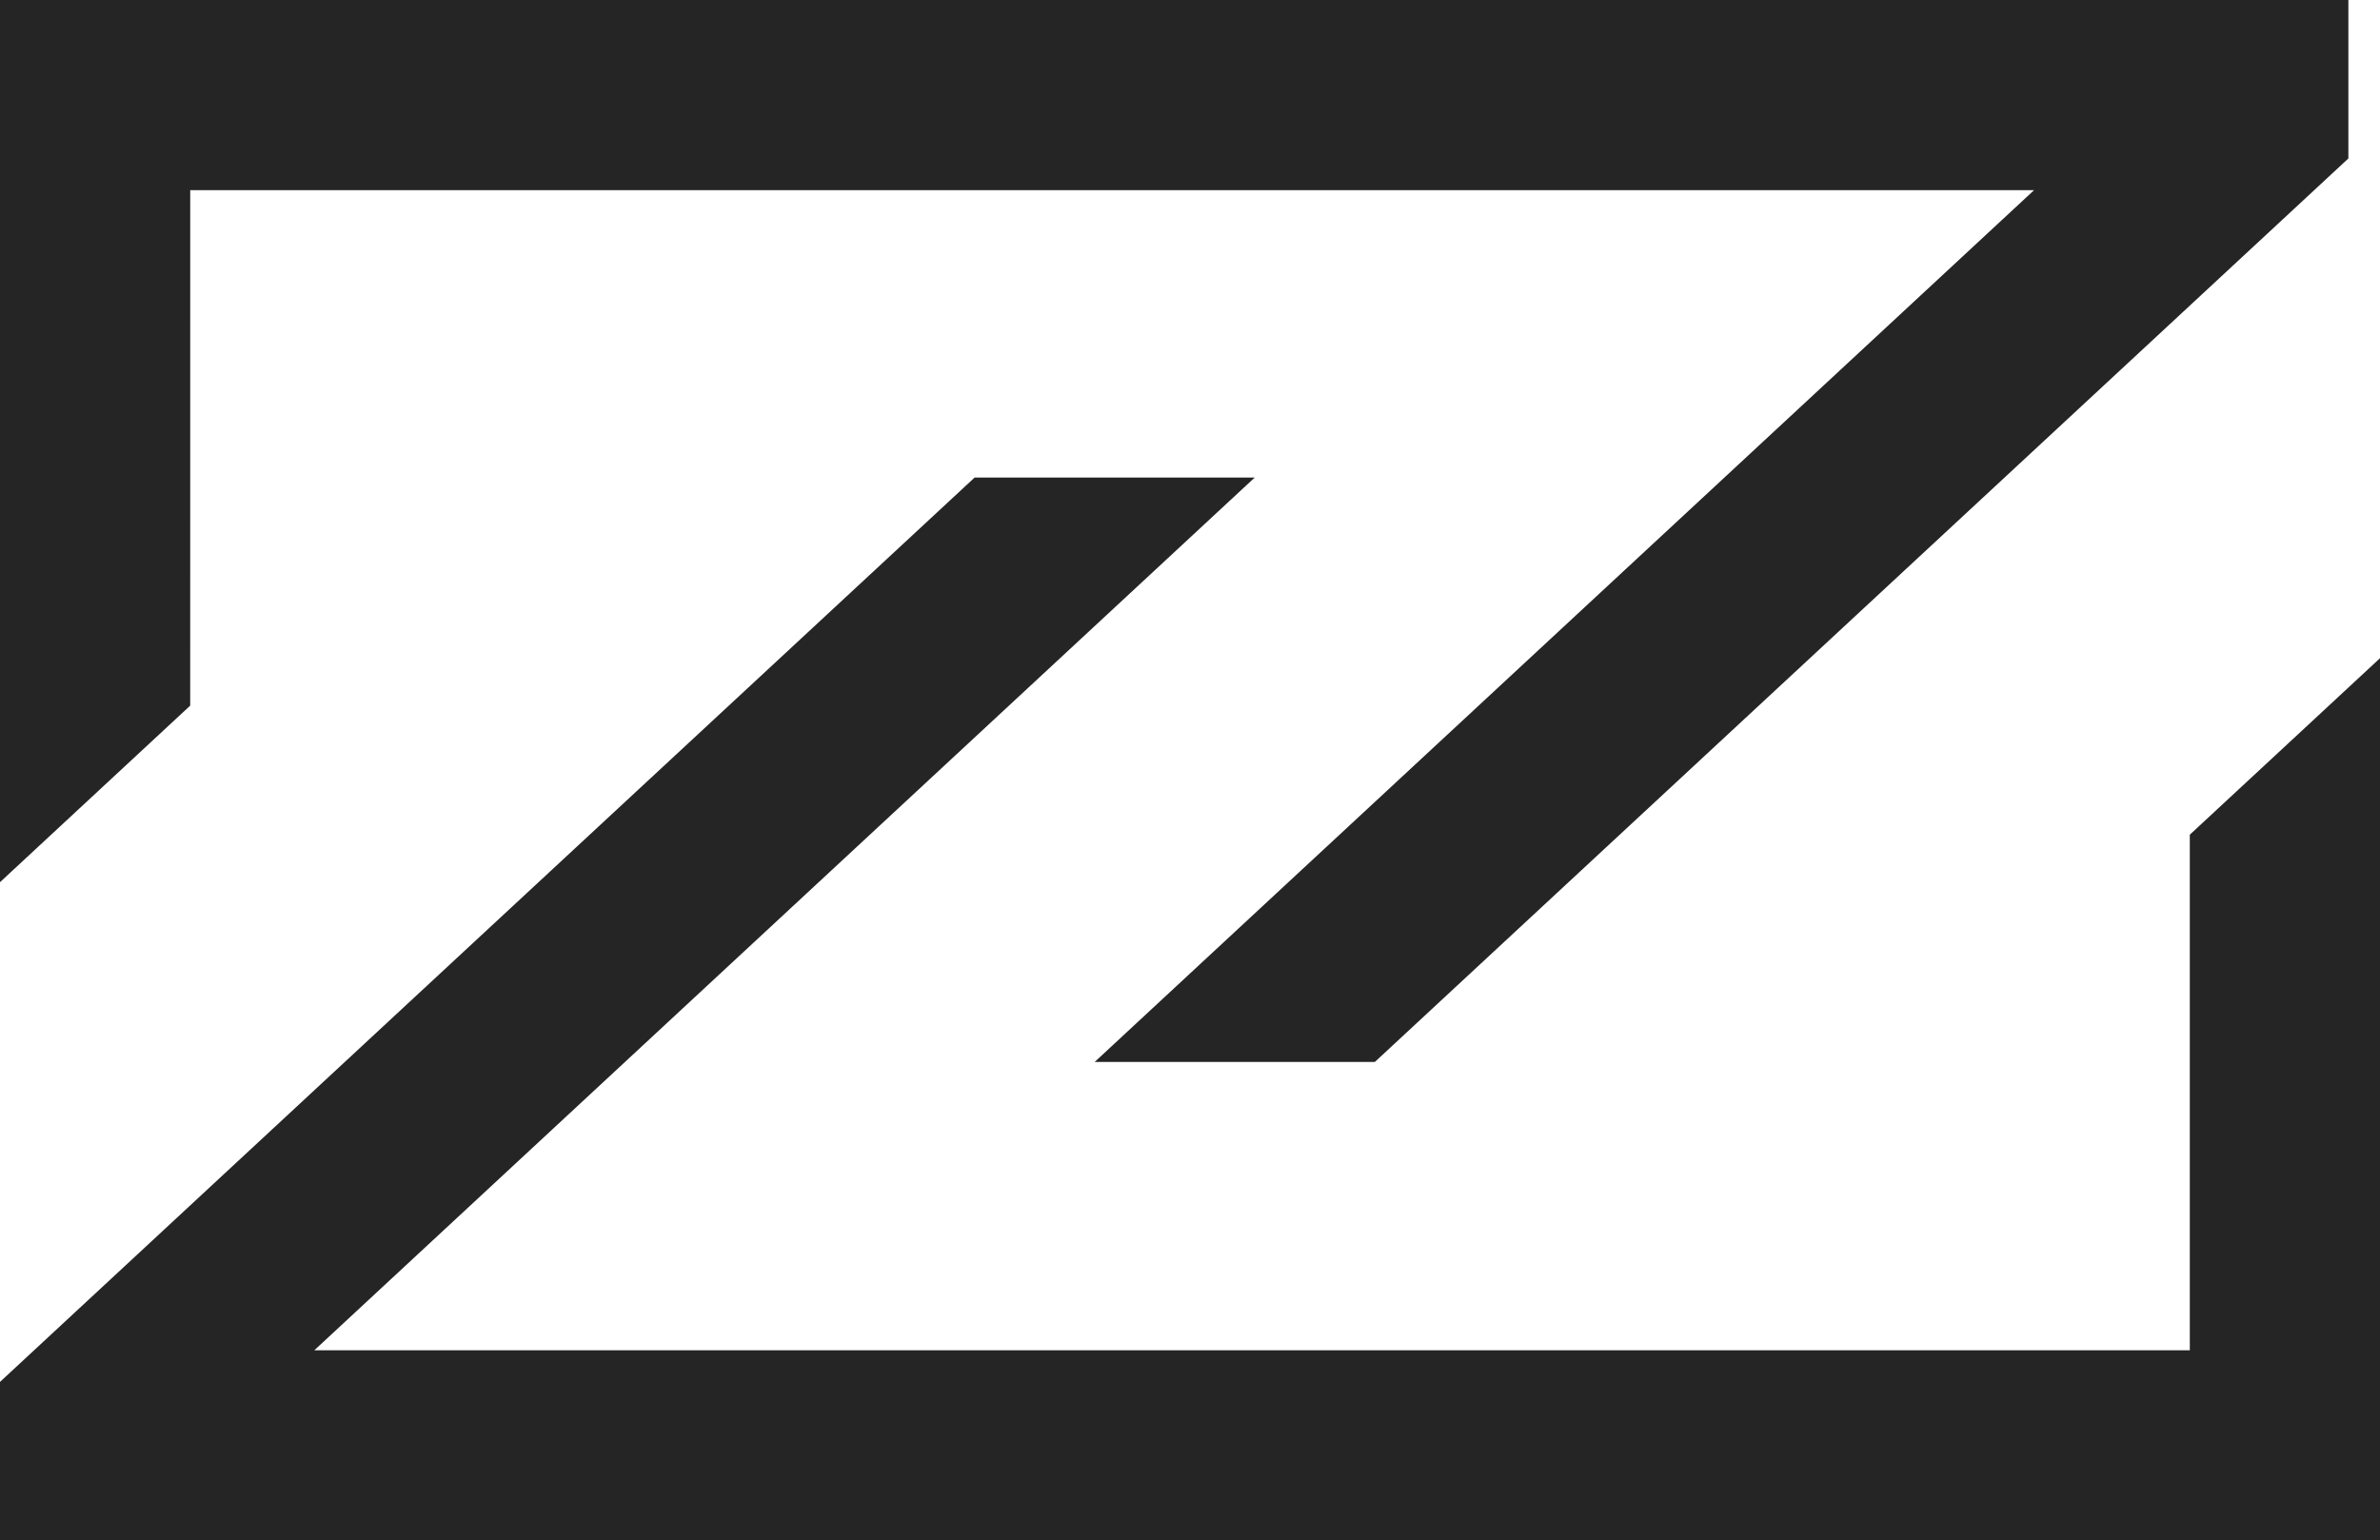 <svg xmlns="http://www.w3.org/2000/svg" viewBox="0 0 82 53.082" width="82" height="53.082" fill="#252525">
    <path d="M6.554 6.554H70.08L37.715 36.597h9.653L80.91 5.461V.001H0v30.4l6.553-6.084z"/>
    <path d="M75.447 28.765v17.768H10.829l32.4-30.075h-9.651L0 47.622v5.46h82v-30.4z"/>
</svg>
